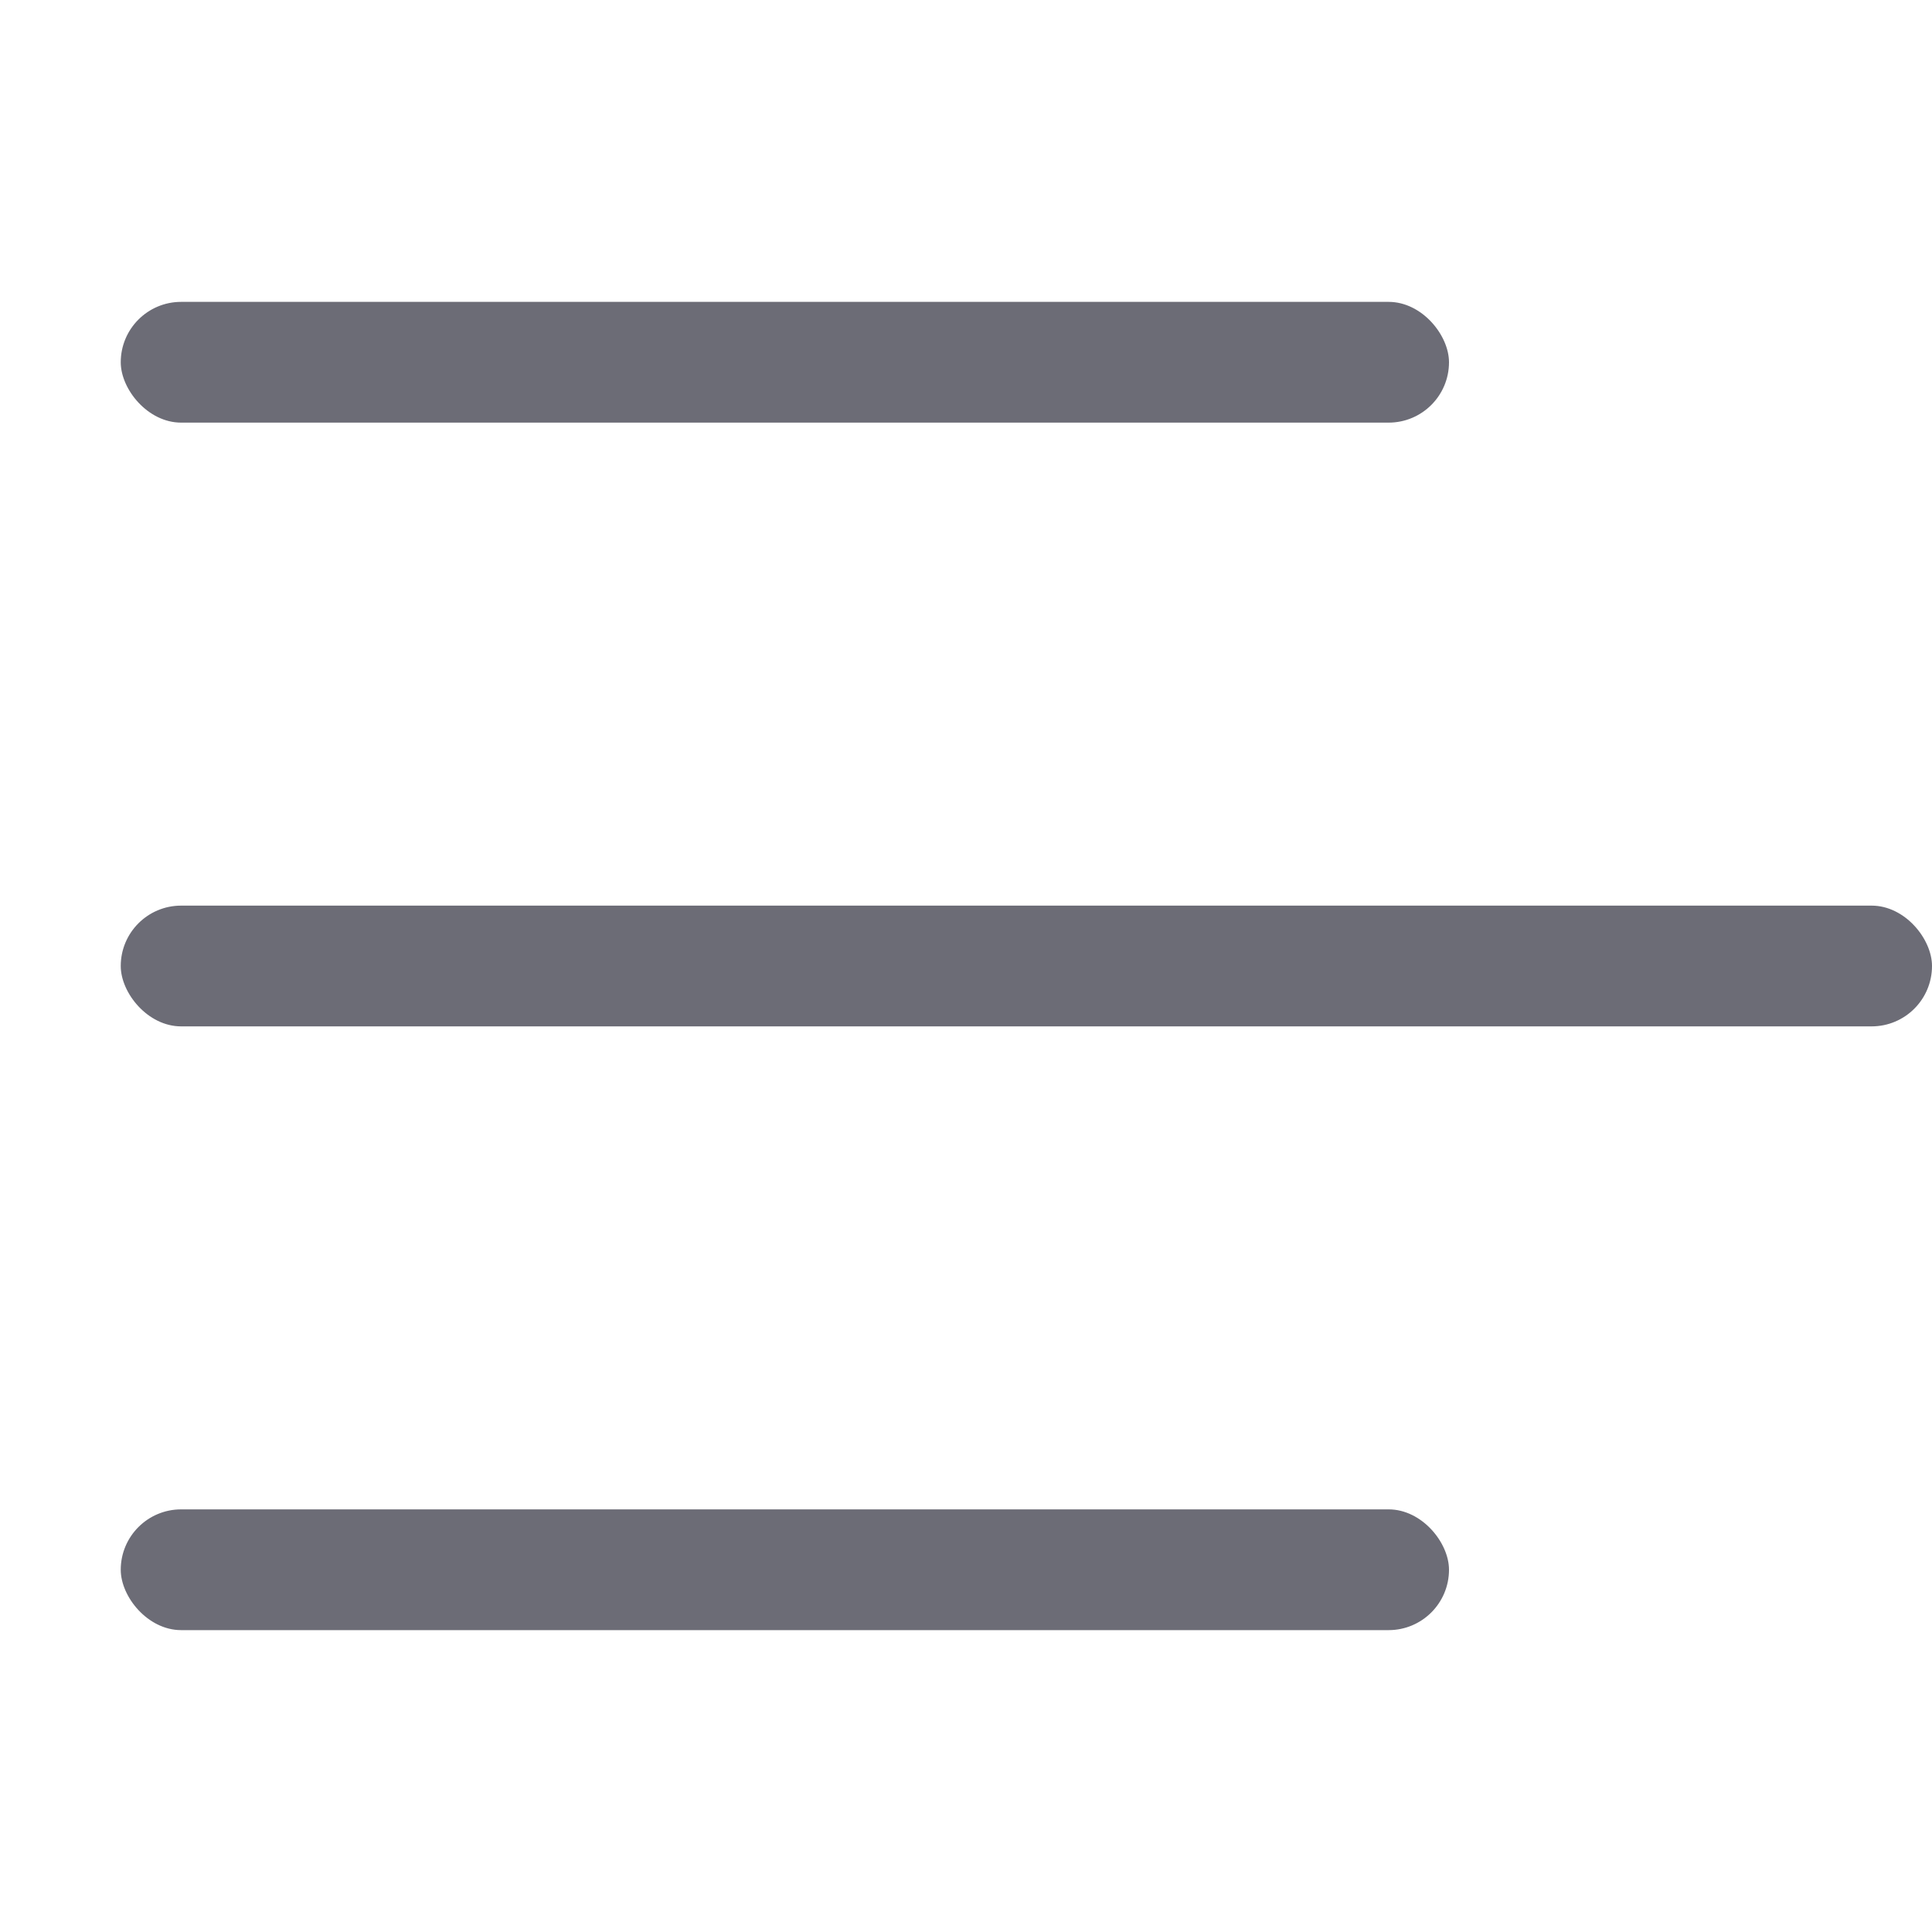 <?xml version="1.0" encoding="UTF-8"?> <svg xmlns="http://www.w3.org/2000/svg" width="32" height="32" viewBox="0 0 32 32" fill="none"><rect x="2" y="5" width="22" height="2" rx="1" fill="#6C6C76"></rect><rect x="2" y="15" width="30" height="2" rx="1" fill="#6C6C76"></rect><rect x="2" y="25" width="22" height="2" rx="1" fill="#6C6C76"></rect></svg> 
